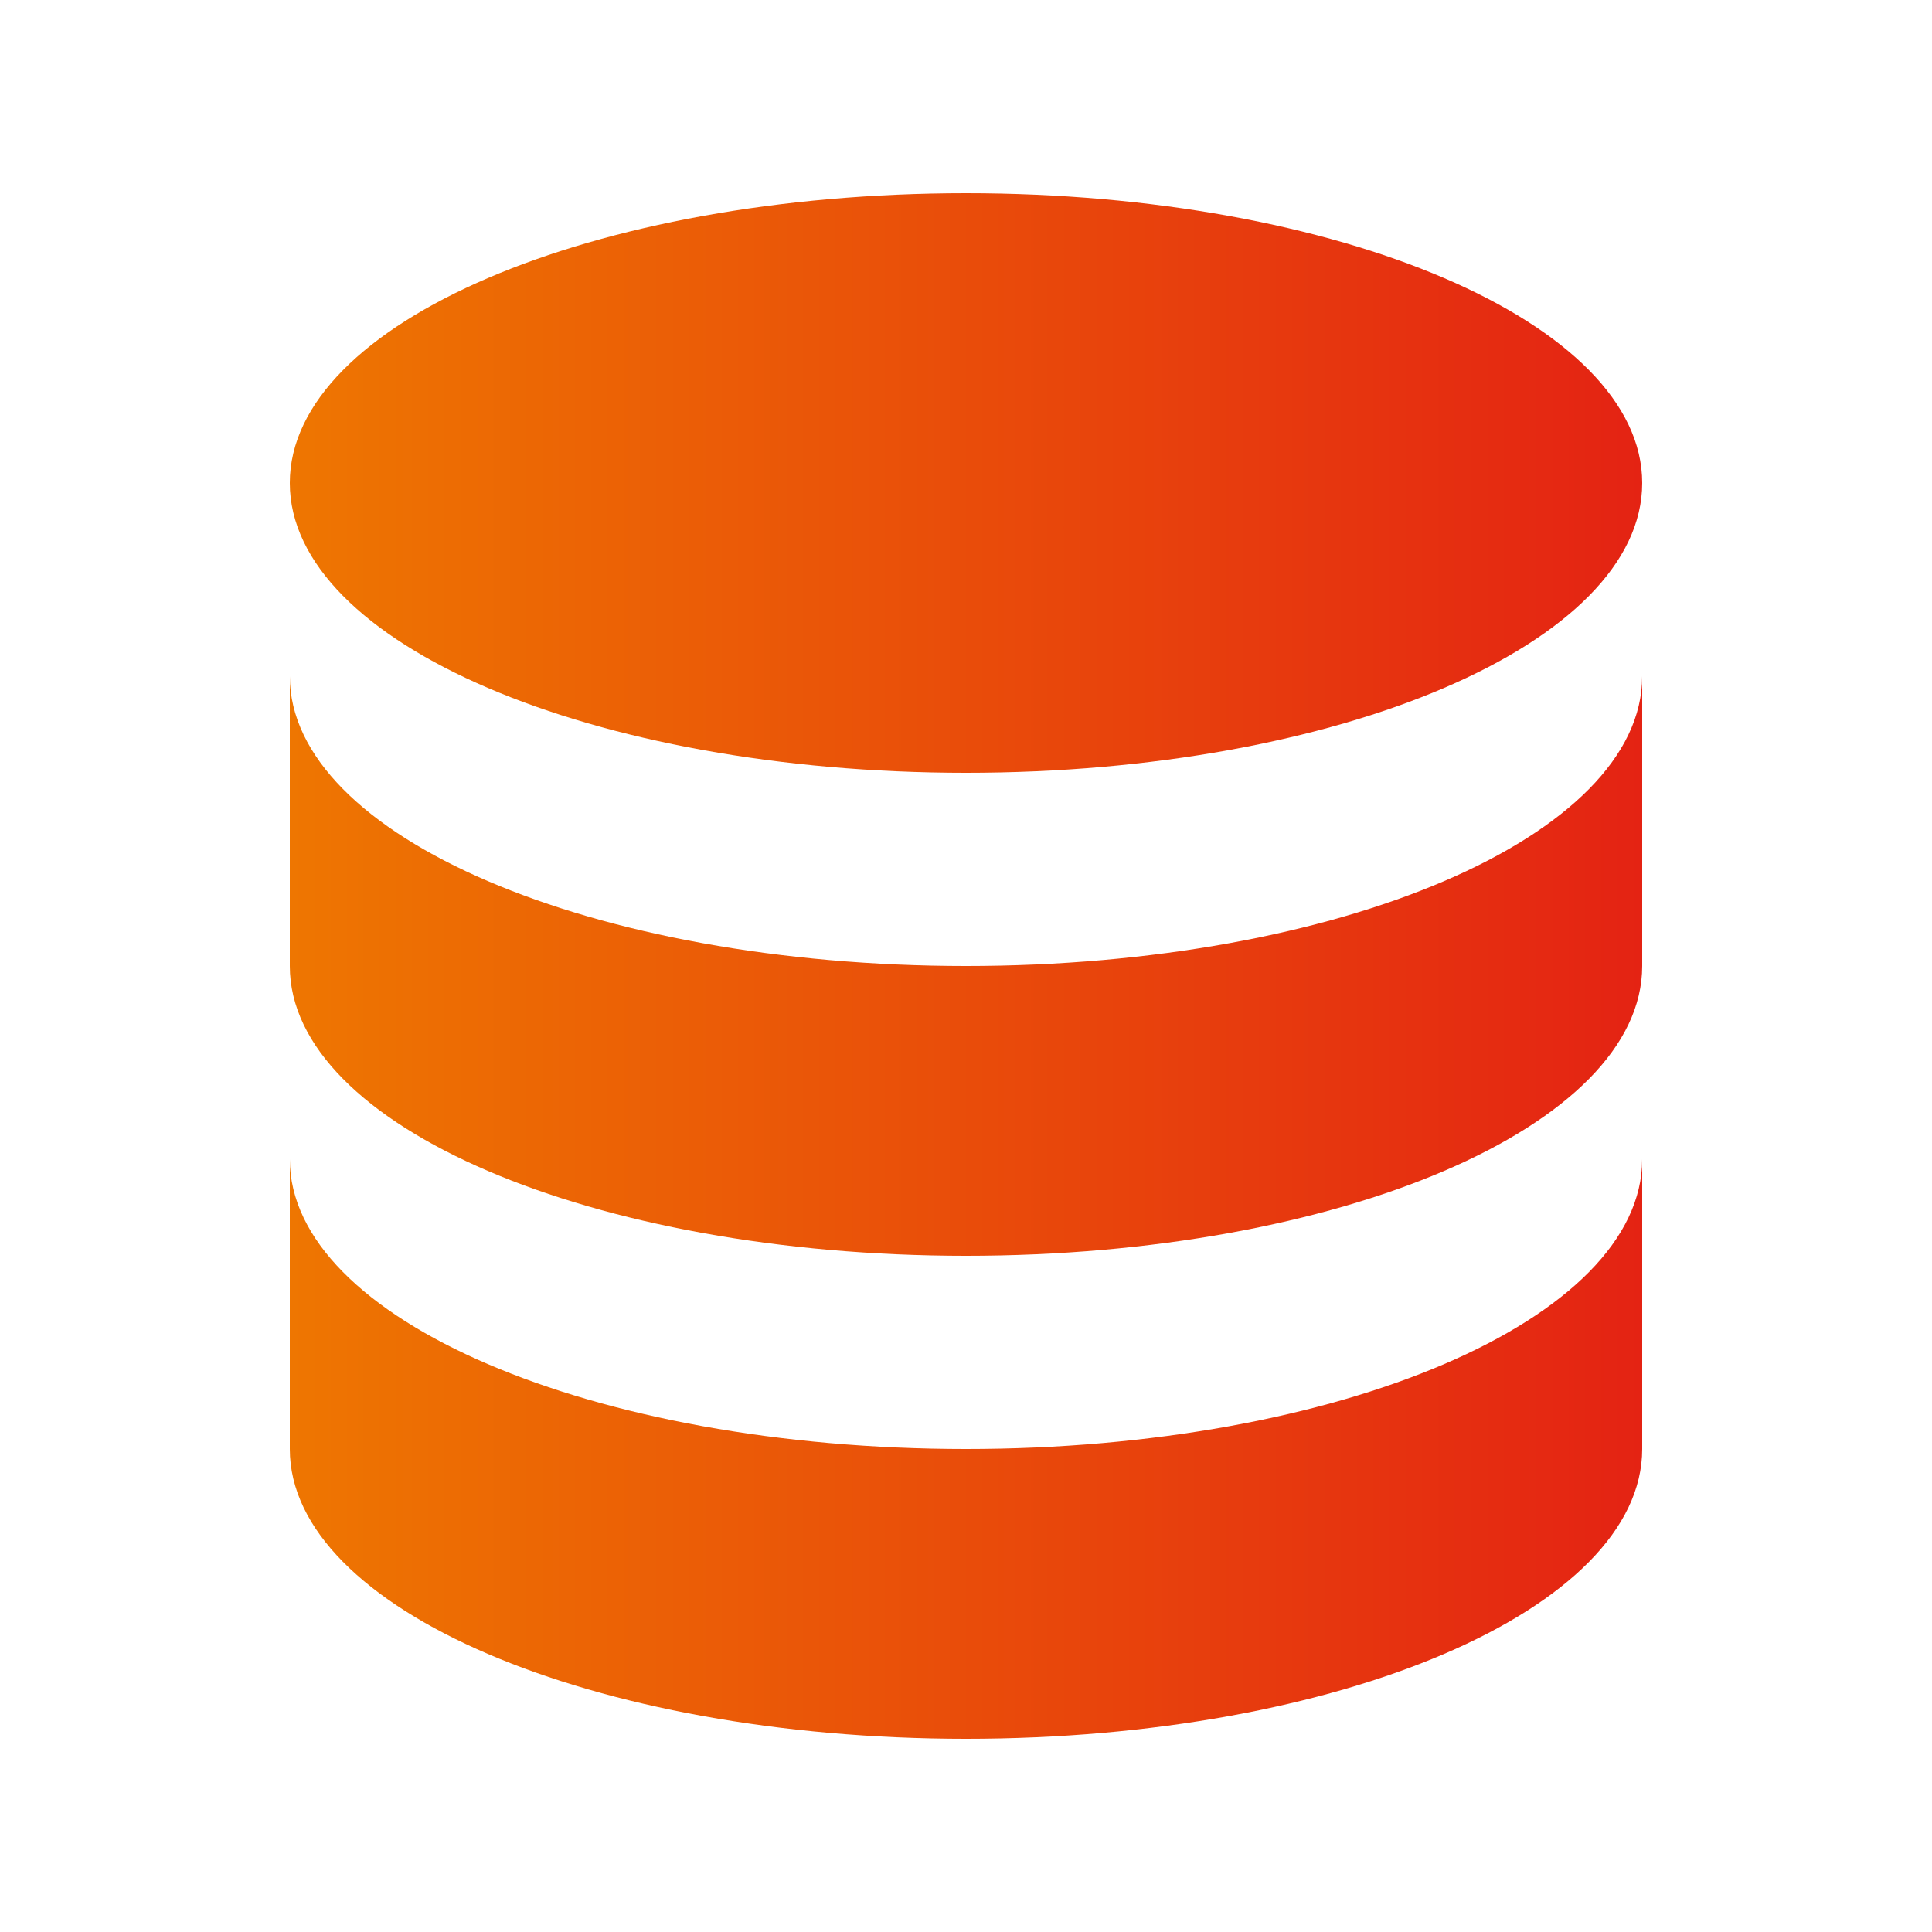 <svg width="55" height="55" viewBox="0 0 55 55" fill="none" xmlns="http://www.w3.org/2000/svg">
<path d="M8.25 33V41.25C8.25 45.806 16.869 49.5 27.5 49.5C38.132 49.5 46.75 45.806 46.75 41.25V33C46.75 37.556 38.132 41.25 27.5 41.25C16.869 41.25 8.25 37.556 8.25 33Z" fill="url(#paint0_linear_2011_22536)"/>
<path d="M8.25 19.25V27.5C8.25 32.056 16.869 35.75 27.5 35.75C38.132 35.75 46.75 32.056 46.75 27.5V19.25C46.75 23.806 38.132 27.5 27.5 27.5C16.869 27.5 8.25 23.806 8.25 19.25Z" fill="url(#paint1_linear_2011_22536)"/>
<path d="M46.75 13.75C46.75 18.306 38.132 22 27.5 22C16.869 22 8.25 18.306 8.25 13.75C8.25 9.194 16.869 5.5 27.5 5.5C38.132 5.5 46.75 9.194 46.75 13.75Z" fill="url(#paint2_linear_2011_22536)"/>
<defs>
<linearGradient id="paint0_linear_2011_22536" x1="8.25" y1="49.5" x2="46.75" y2="49.5" gradientUnits="userSpaceOnUse">
<stop stop-color="#EE7601"/>
<stop offset="1" stop-color="#E42313"/>
</linearGradient>
<linearGradient id="paint1_linear_2011_22536" x1="8.25" y1="49.5" x2="46.75" y2="49.5" gradientUnits="userSpaceOnUse">
<stop stop-color="#EE7601"/>
<stop offset="1" stop-color="#E42313"/>
</linearGradient>
<linearGradient id="paint2_linear_2011_22536" x1="8.25" y1="49.5" x2="46.75" y2="49.5" gradientUnits="userSpaceOnUse">
<stop stop-color="#EE7601"/>
<stop offset="1" stop-color="#E42313"/>
</linearGradient>
</defs>
</svg>
